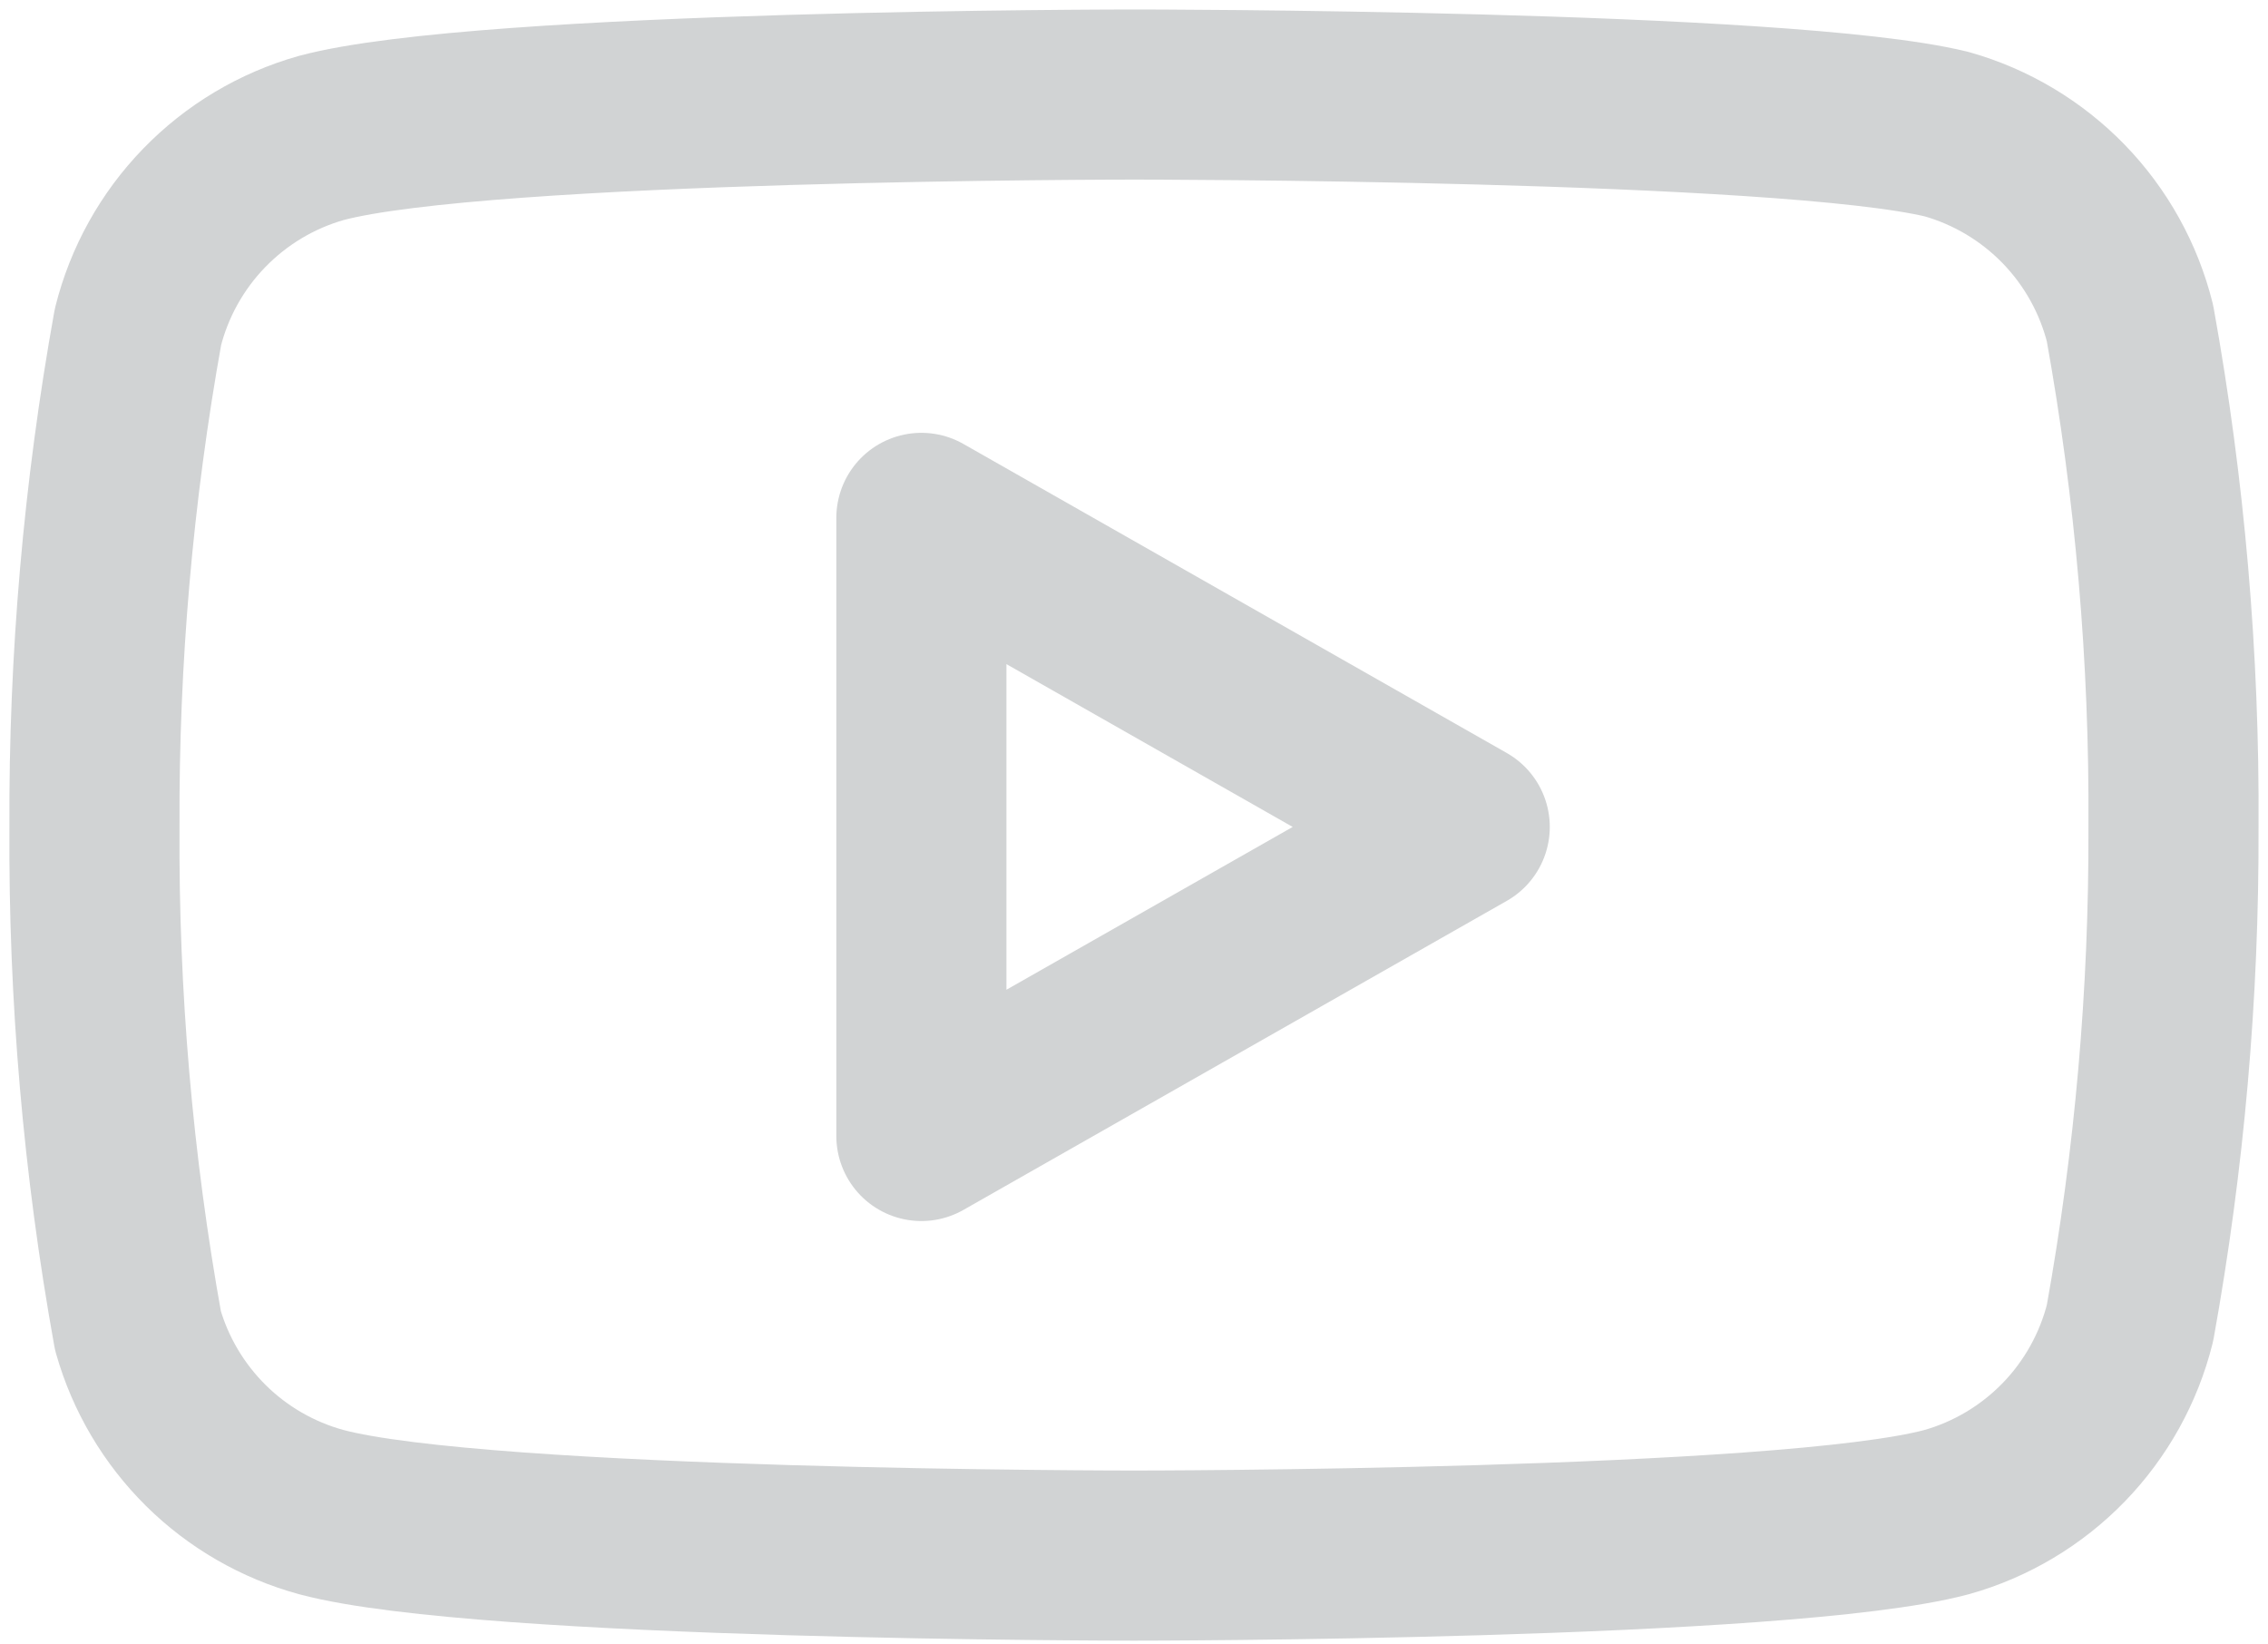<svg width="40" height="29" viewBox="0 0 40 29" fill="none" xmlns="http://www.w3.org/2000/svg">
<path d="M37.566 5.7C37.368 4.909 36.965 4.184 36.398 3.599C35.83 3.014 35.118 2.588 34.333 2.366C31.466 1.667 20 1.667 20 1.667C20 1.667 8.533 1.667 5.666 2.433C4.882 2.655 4.17 3.08 3.602 3.666C3.034 4.251 2.631 4.976 2.433 5.766C1.909 8.676 1.652 11.627 1.666 14.583C1.648 17.562 1.904 20.535 2.433 23.466C2.651 24.233 3.064 24.93 3.63 25.491C4.196 26.051 4.898 26.456 5.666 26.666C8.533 27.433 20 27.433 20 27.433C20 27.433 31.466 27.433 34.333 26.666C35.118 26.445 35.83 26.019 36.398 25.434C36.965 24.849 37.368 24.124 37.566 23.333C38.087 20.446 38.344 17.517 38.333 14.583C38.352 11.605 38.095 8.631 37.566 5.7Z" stroke="#D1D3D4" stroke-width="3" stroke-linecap="round" stroke-linejoin="round"/>
<path d="M16.25 20.033L25.833 14.583L16.25 9.133V20.033Z" stroke="#D1D3D4" stroke-width="3" stroke-linecap="round" stroke-linejoin="round"/>
</svg>
